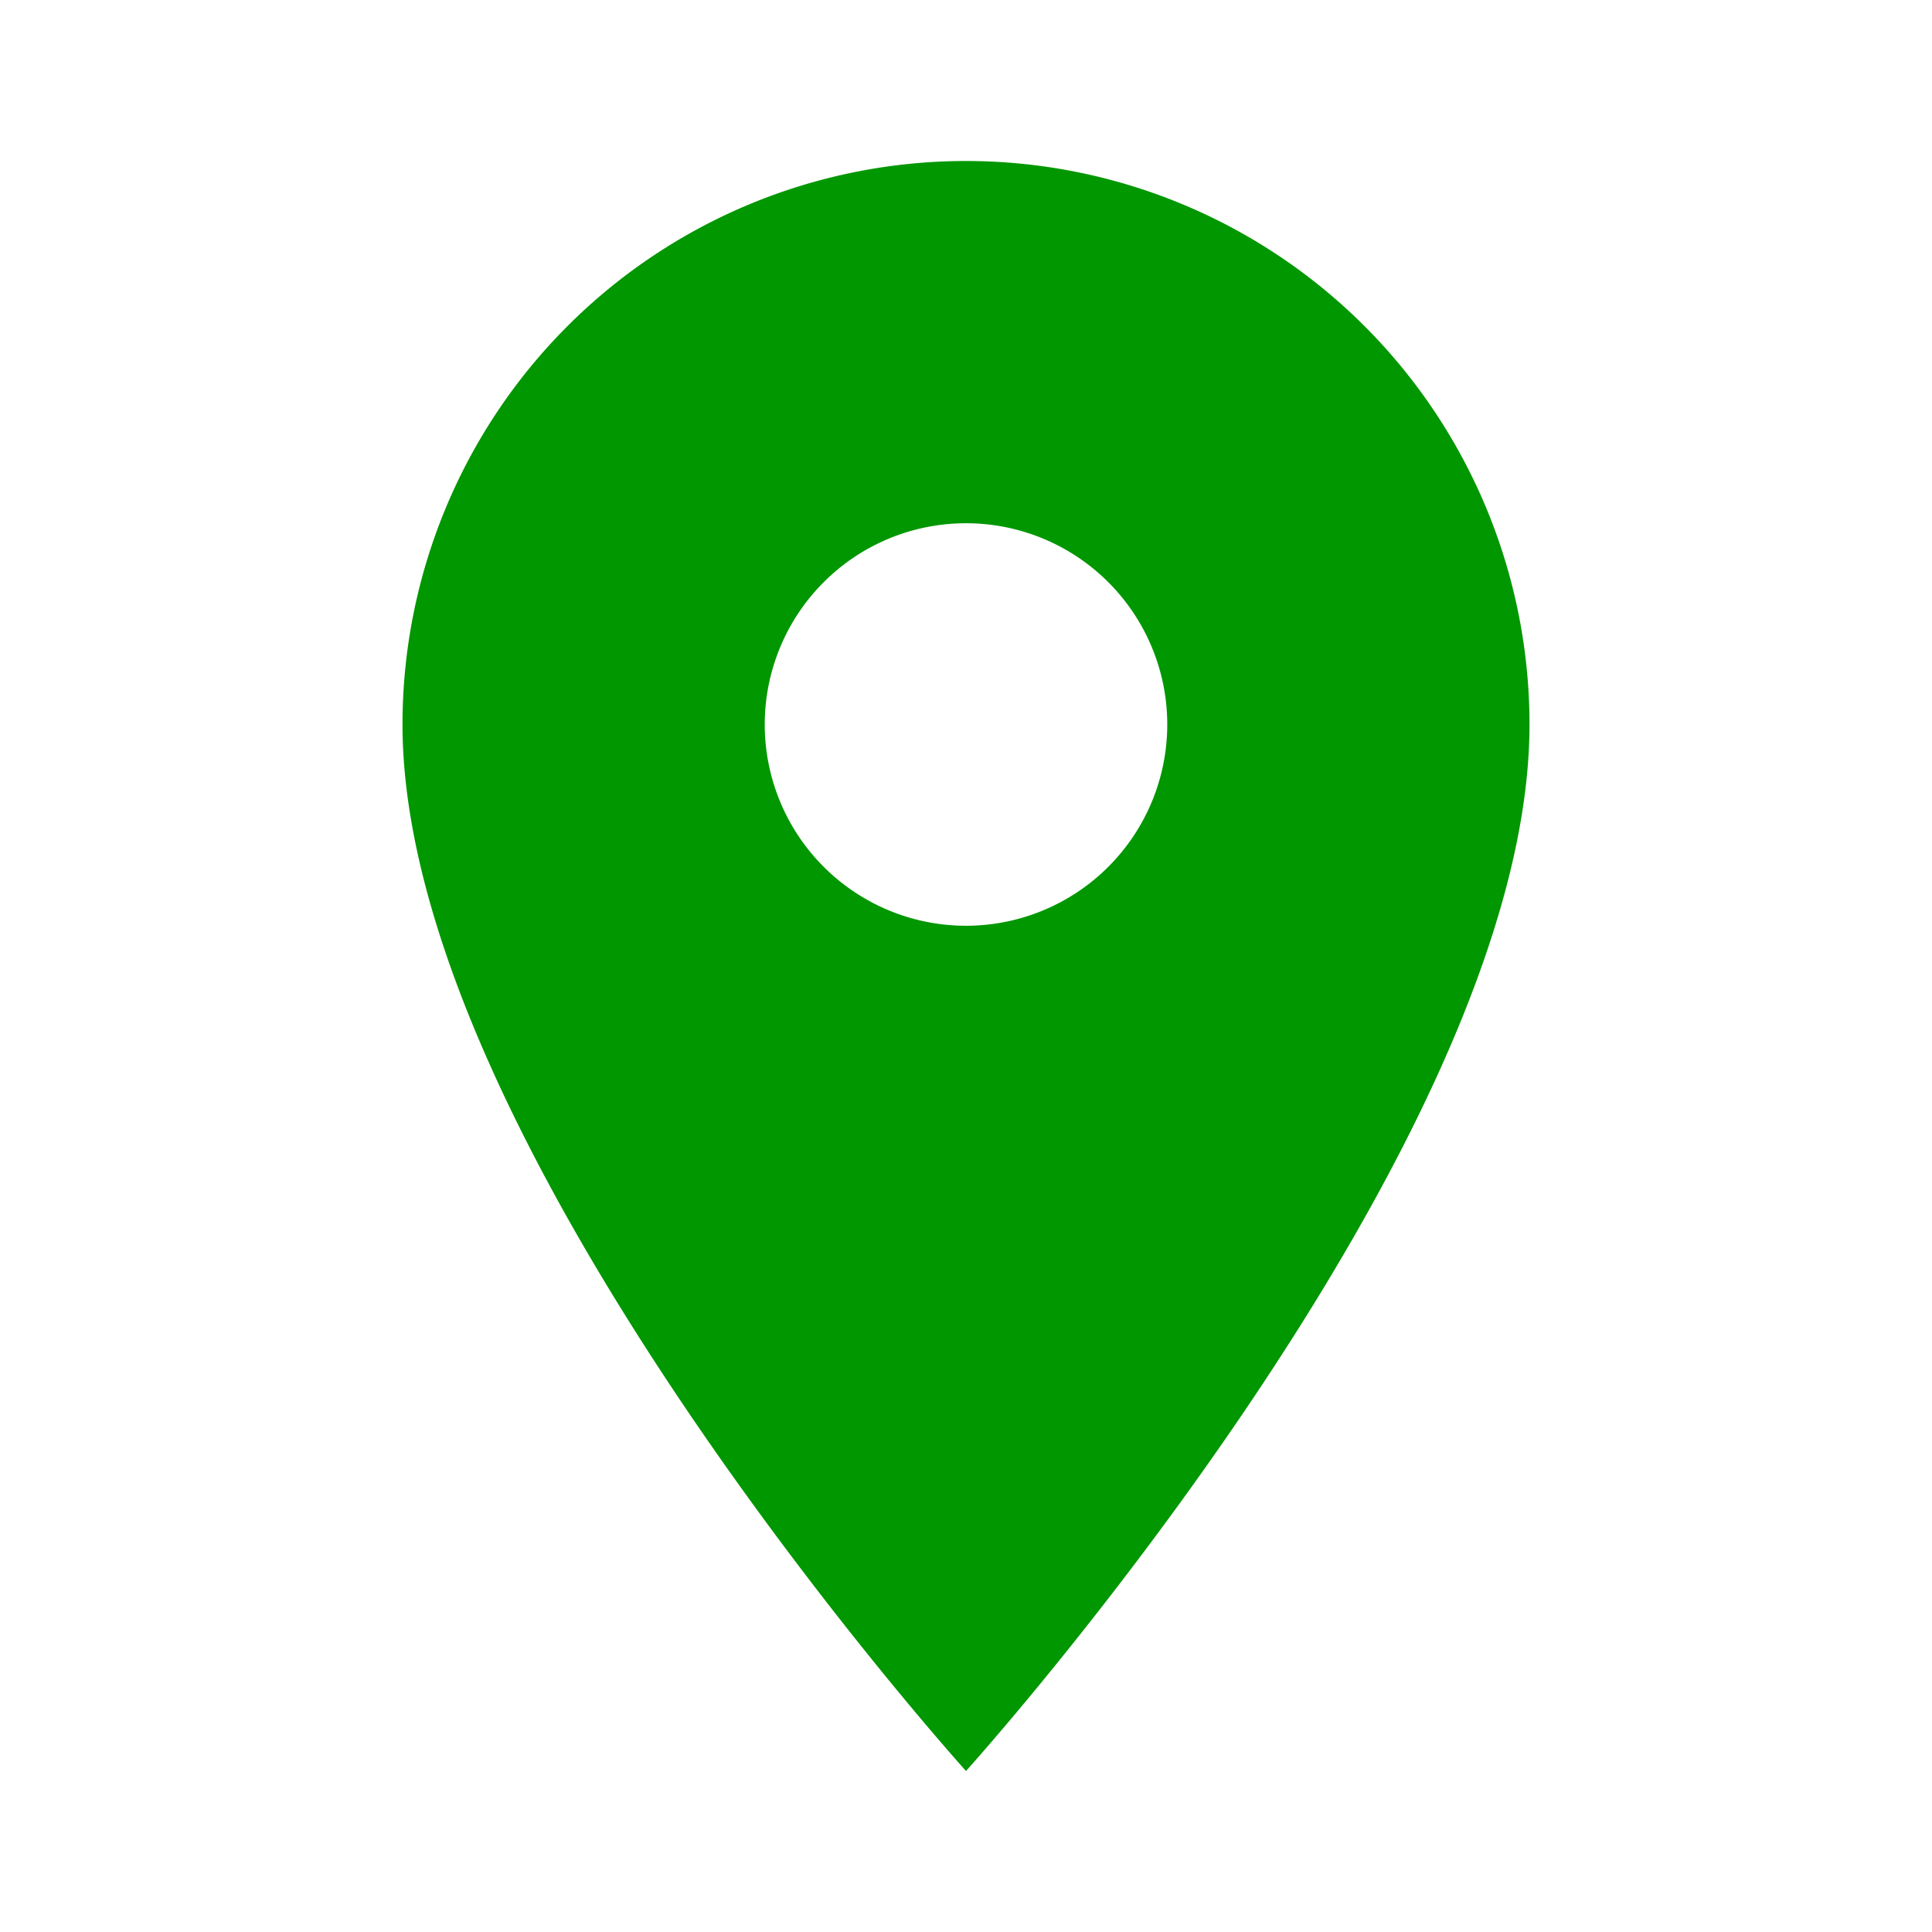 <svg xmlns="http://www.w3.org/2000/svg" width="24" height="24"><path fill="#019700" d="M12 11.5a2.5 2.5 0 0 1 0-5 2.5 2.5 0 0 1 0 5M12 2a7 7 0 0 0-7 7c0 5.25 7 13 7 13s7-7.75 7-13a7 7 0 0 0-7-7z"/></svg>